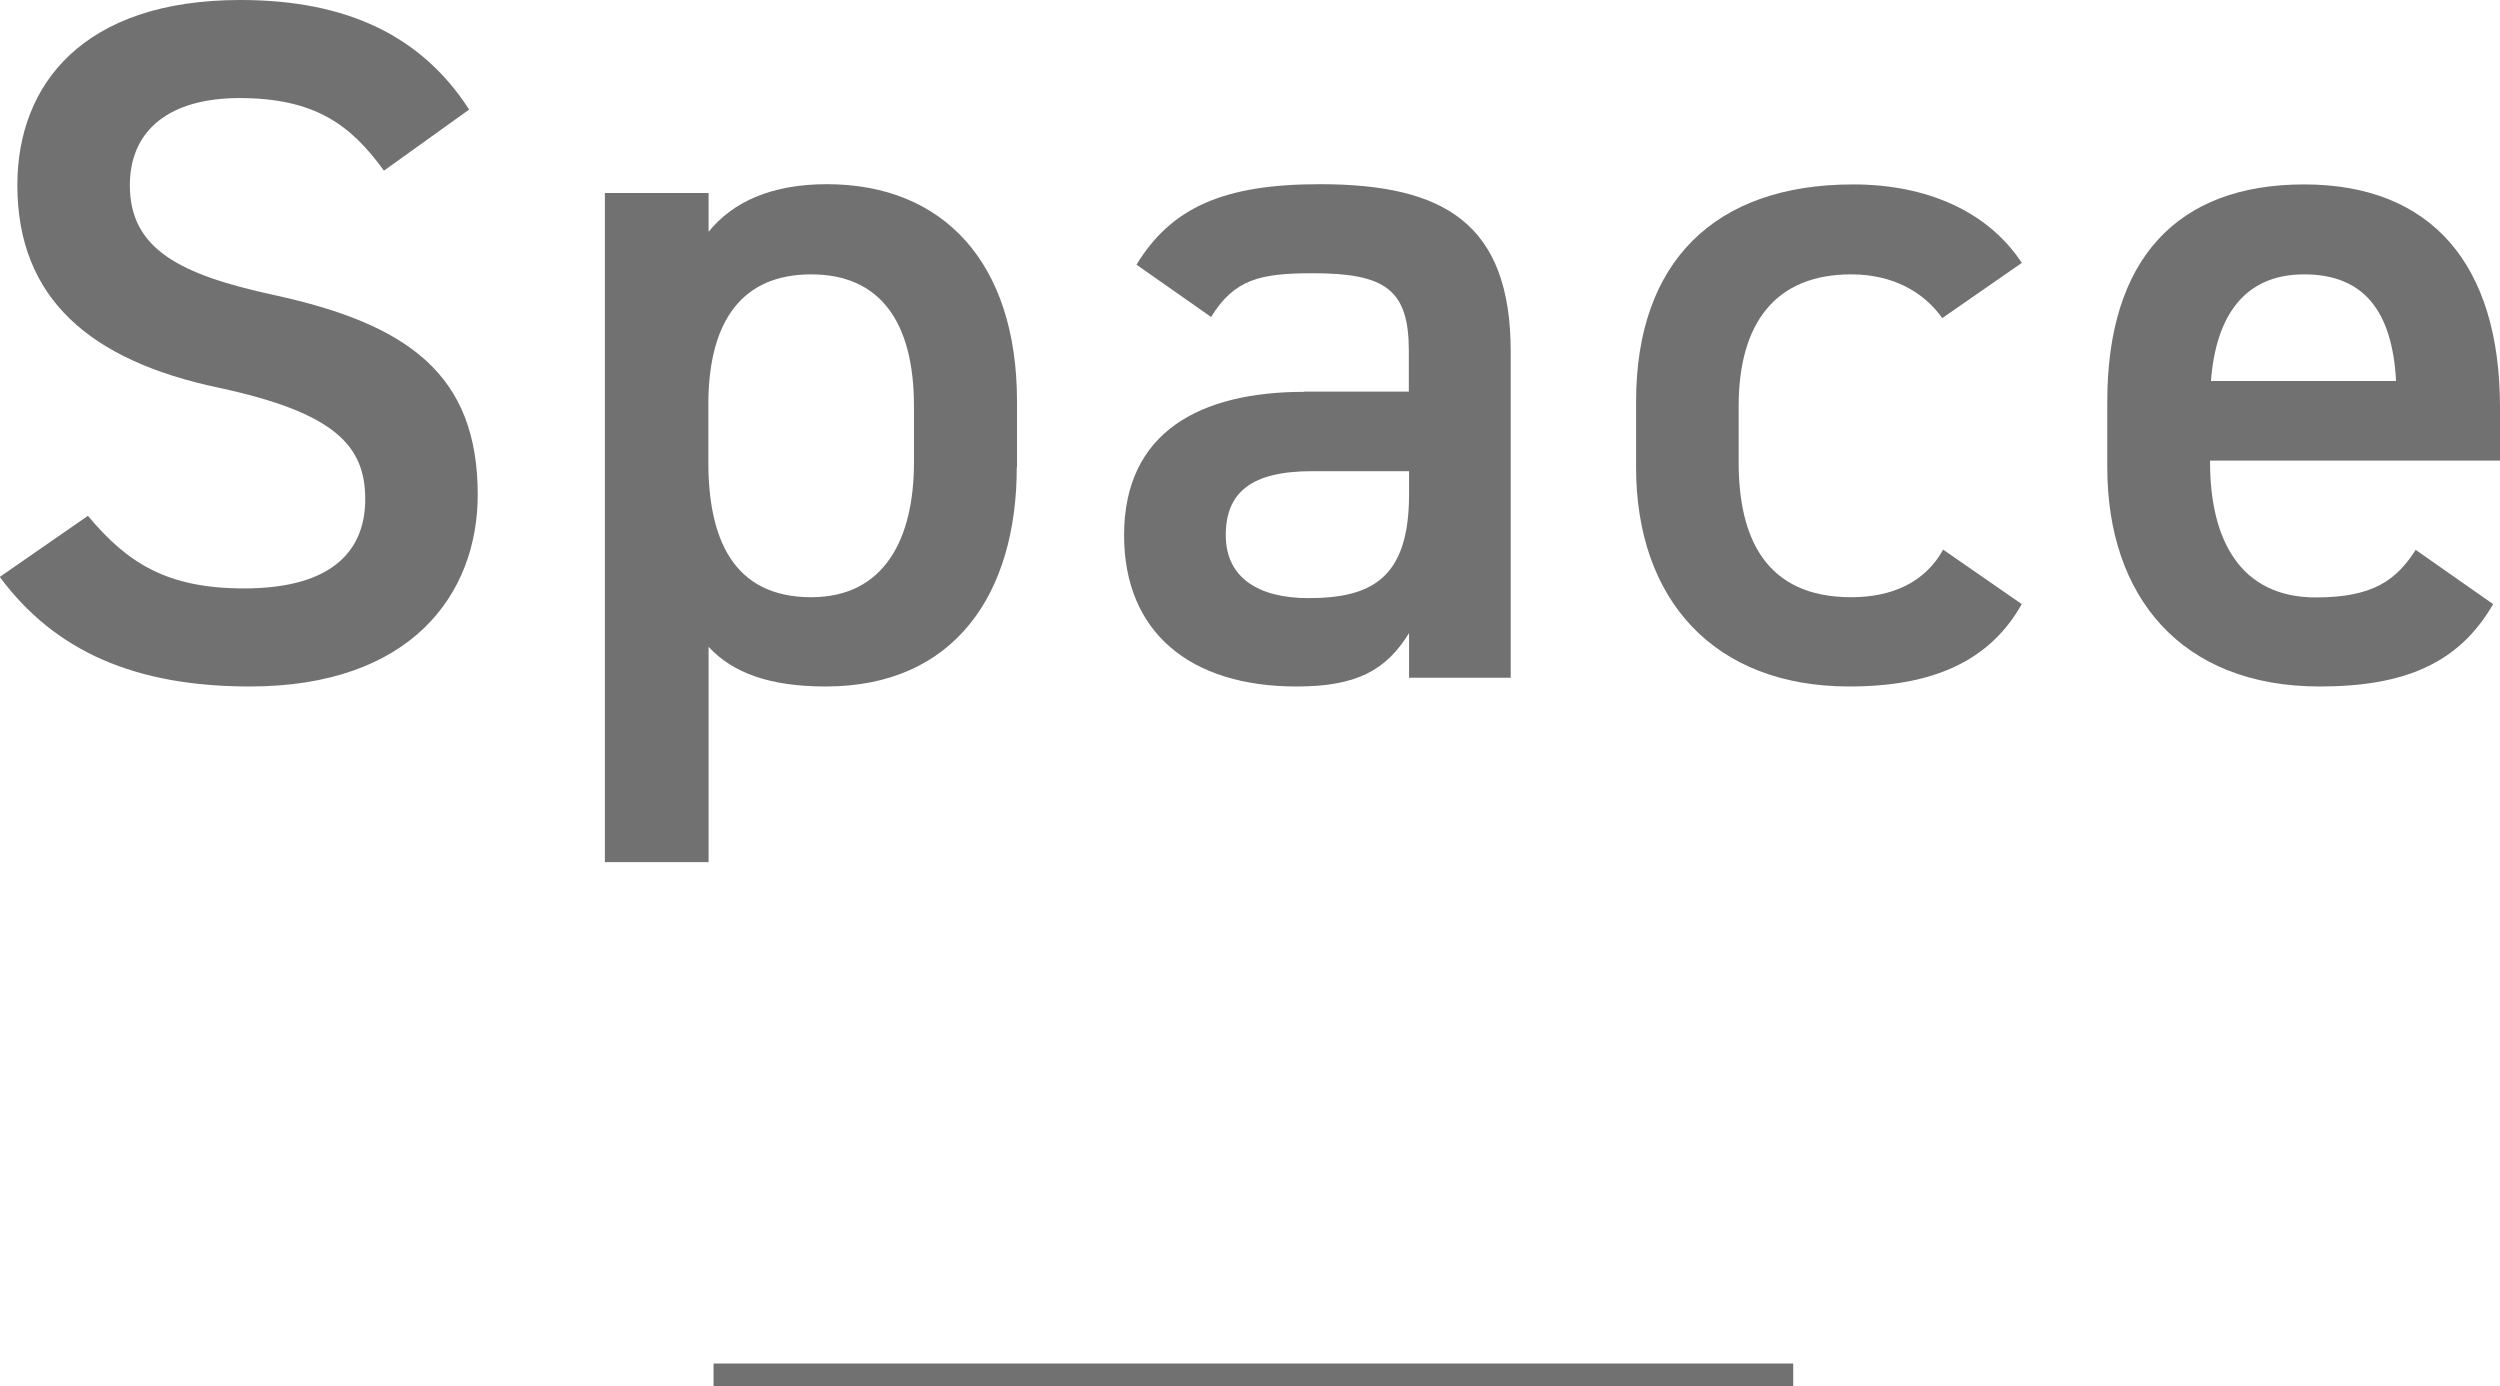 <?xml version="1.0" encoding="UTF-8"?>
<svg id="_レイヤー_2" data-name="レイヤー_2" xmlns="http://www.w3.org/2000/svg" viewBox="0 0 110.89 61.48">
  <defs>
    <style>
      .cls-1 {
        fill: #727171;
      }

      .cls-2 {
        fill: none;
        stroke: #727171;
        stroke-miterlimit: 10;
      }
    </style>
  </defs>
  <g id="_レイヤー_1-2" data-name="レイヤー_1">
    <g>
      <path class="cls-1" d="M17.03,7.57c-1.46-2.02-3.05-3.22-6.41-3.22-3.05,0-4.86,1.38-4.86,3.87,0,2.84,2.24,3.96,6.36,4.86,5.98,1.29,9.07,3.53,9.07,8.86,0,4.43-2.97,8.51-10.11,8.51-5.07,0-8.64-1.55-11.09-4.86l3.91-2.71c1.76,2.11,3.53,3.22,6.92,3.22,4.08,0,5.38-1.81,5.38-3.96,0-2.36-1.33-3.83-6.49-4.94C4,16,.77,13.24.77,8.21.77,3.74,3.7,0,10.66,0c4.73,0,8.04,1.59,10.15,4.86l-3.78,2.71Z"/>
      <path class="cls-1" d="M45.1,20.73c0,5.59-2.75,9.72-8.47,9.72-2.49,0-4.13-.6-5.2-1.76v9.55h-4.6V8.56h4.6v1.72c1.08-1.33,2.79-2.11,5.25-2.11,5.16,0,8.43,3.48,8.43,9.63v2.92ZM40.54,20.51v-2.49c0-3.74-1.5-5.85-4.56-5.85s-4.51,2.06-4.56,5.59v2.75c0,3.35,1.08,5.98,4.56,5.98,3.27,0,4.56-2.62,4.56-5.98Z"/>
      <path class="cls-1" d="M57.85,17.37h4.64v-1.81c0-2.71-1.03-3.44-4.26-3.44-2.32,0-3.48.26-4.51,1.94l-3.31-2.32c1.55-2.54,3.87-3.57,8.13-3.57,5.5,0,8.47,1.72,8.47,7.44v14.45h-4.51v-1.98c-1.03,1.68-2.37,2.37-4.99,2.37-4.73,0-7.65-2.41-7.65-6.71,0-4.6,3.4-6.36,8-6.36ZM62.5,20.9h-4.3c-2.71,0-3.83.95-3.83,2.84s1.46,2.79,3.66,2.79c2.79,0,4.47-.86,4.47-4.6v-1.03Z"/>
      <path class="cls-1" d="M89.68,26.79c-1.42,2.54-3.96,3.66-7.65,3.66-6.02,0-9.46-3.87-9.46-9.72v-2.92c0-6.19,3.48-9.63,9.63-9.63,3.27,0,5.98,1.2,7.48,3.48l-3.53,2.45c-.82-1.16-2.19-1.94-4.04-1.94-3.35,0-4.99,2.15-4.99,5.85v2.49c0,3.35,1.2,5.98,4.99,5.98,1.81,0,3.27-.65,4.08-2.11l3.48,2.41Z"/>
      <path class="cls-1" d="M110.59,26.79c-1.51,2.62-3.91,3.66-7.7,3.66-6.15,0-9.42-4-9.42-9.72v-2.92c0-6.32,3.1-9.63,8.73-9.63s8.69,3.53,8.69,9.89v2.36h-12.86v.09c0,3.35,1.29,5.98,4.69,5.98,2.54,0,3.57-.77,4.43-2.11l3.44,2.41ZM98.07,16.9h8.21c-.17-3.14-1.46-4.73-4.08-4.73s-3.91,1.81-4.13,4.73Z"/>
    </g>
    <line class="cls-2" x1="31.65" y1="60.98" x2="79.54" y2="60.98"/>
  </g>
</svg>
